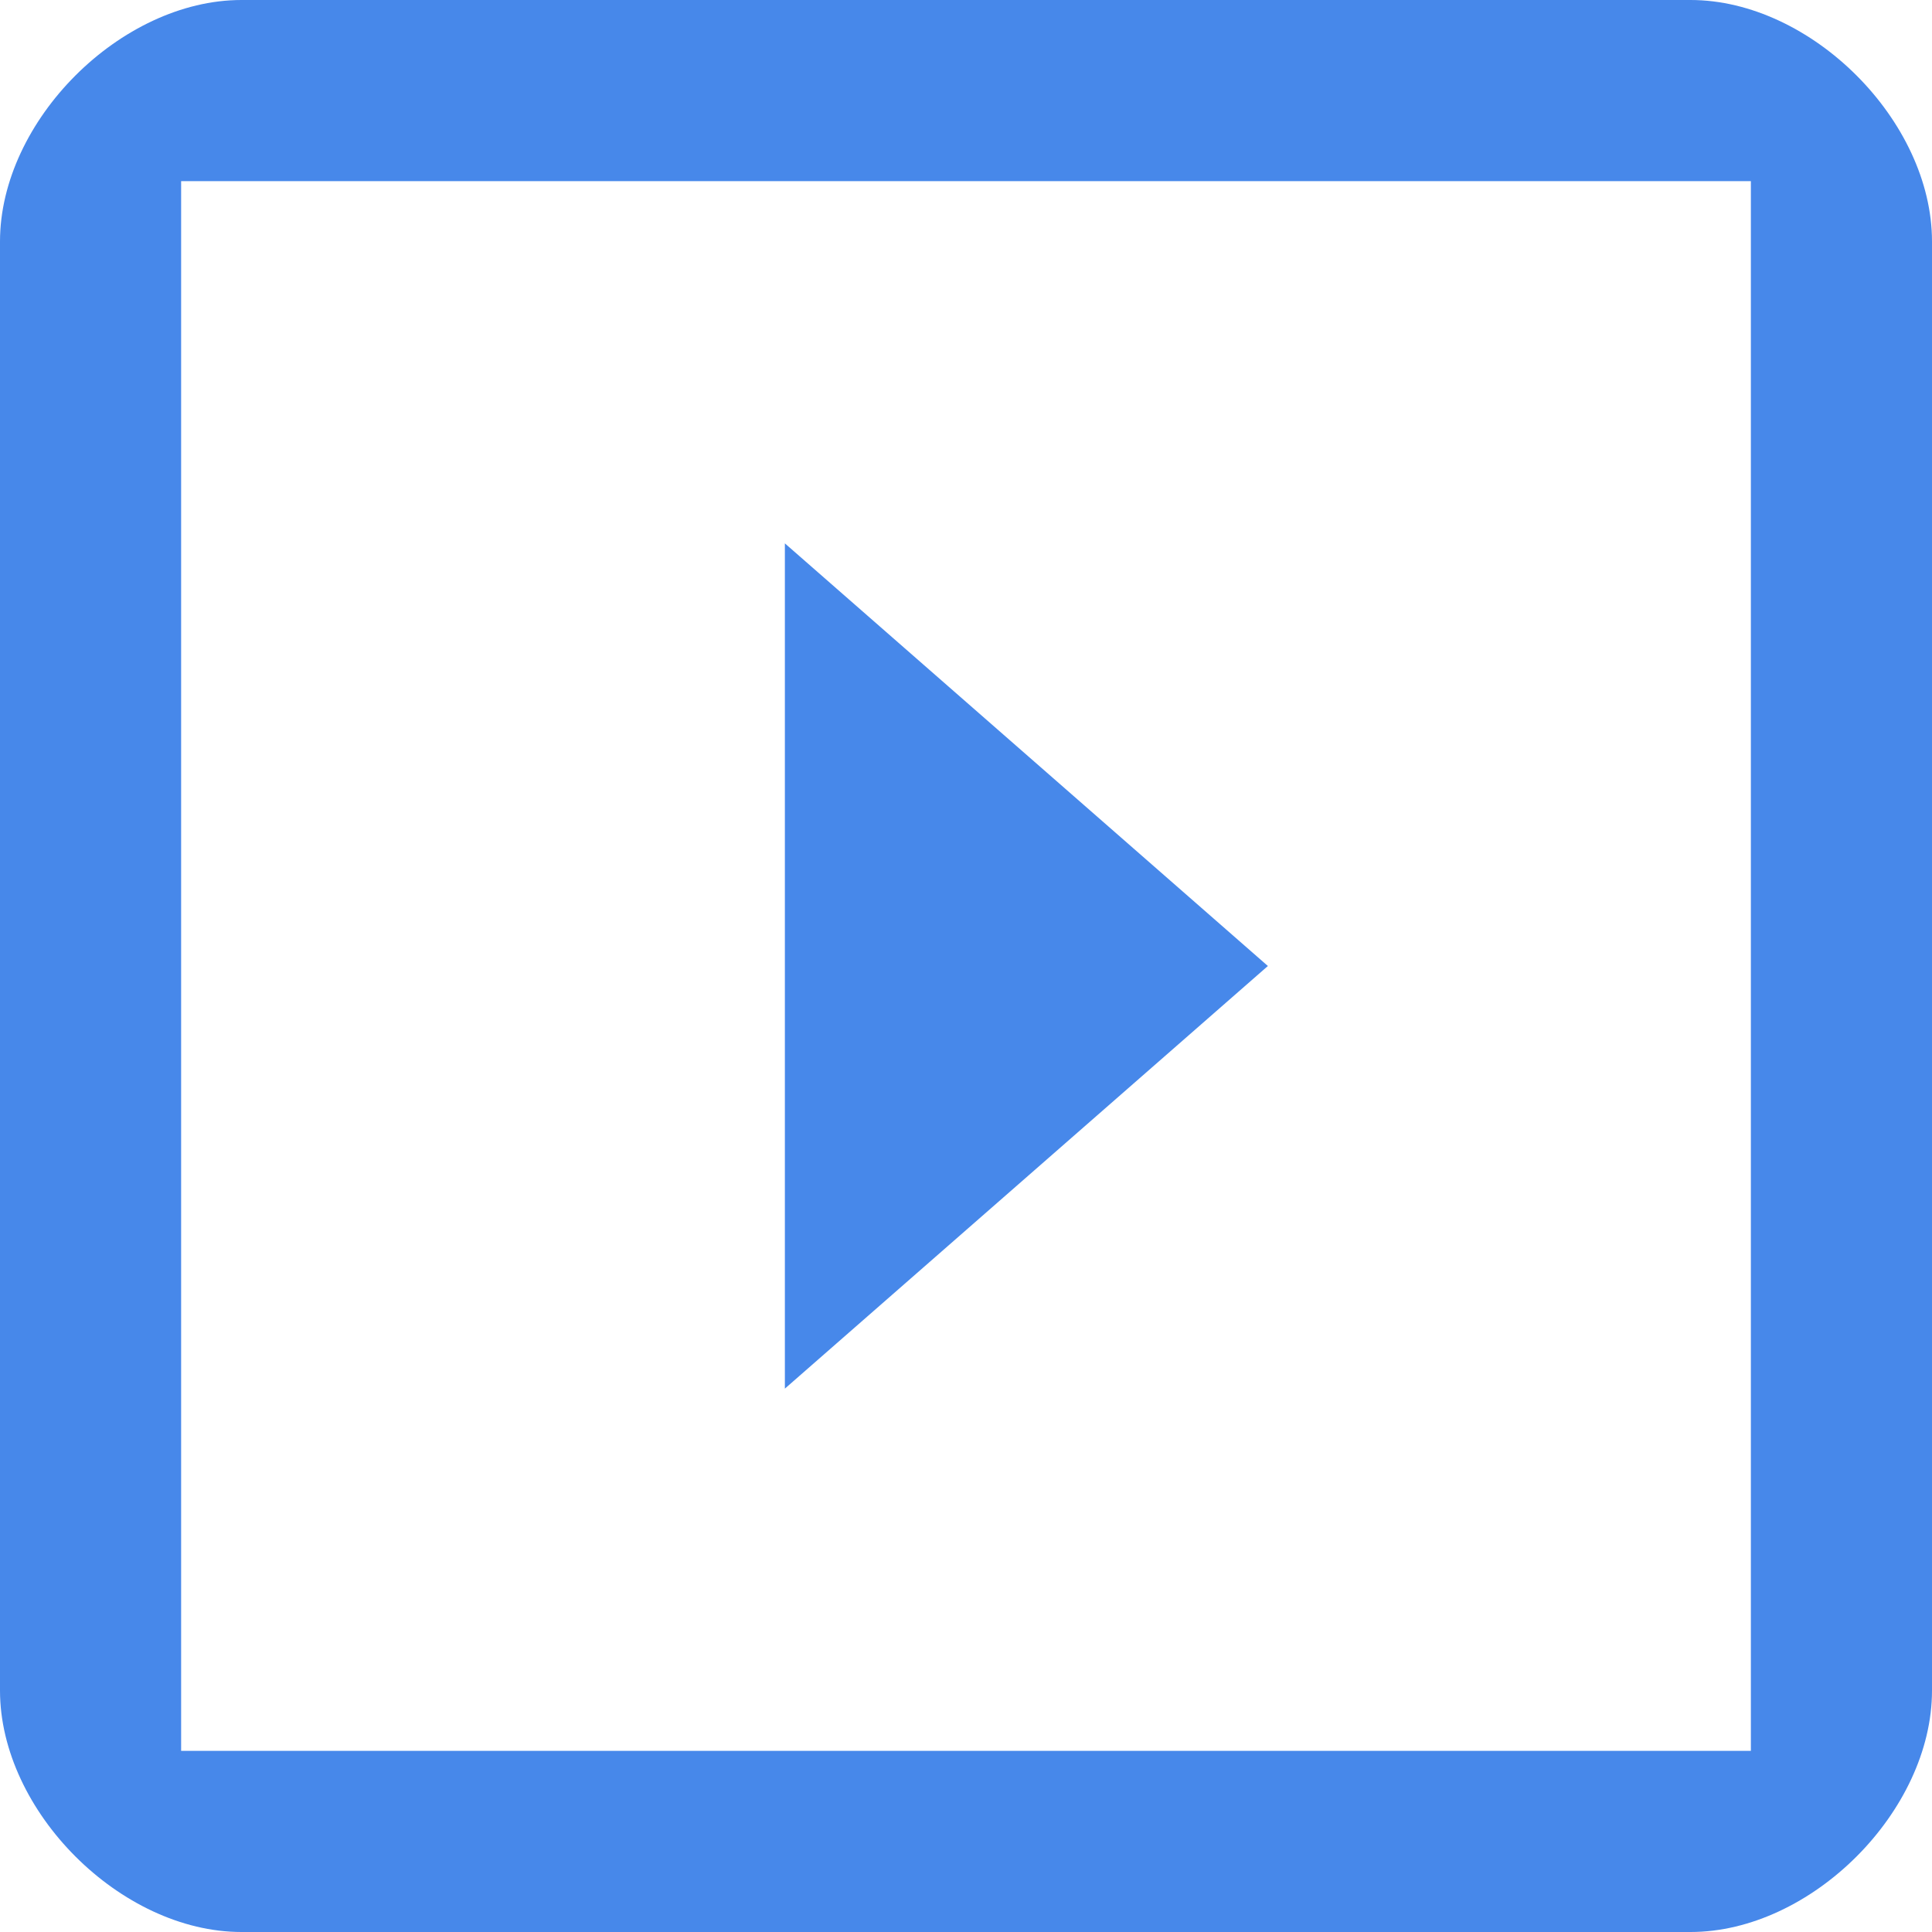 <svg xmlns="http://www.w3.org/2000/svg" xmlns:xlink="http://www.w3.org/1999/xlink" viewBox="0 0 32 32"><defs><path id="a" d="M668 1726v14l8-7-8-7zm15-9h-24c-2 0-4 2-4 4v24c0 2 2 4 4 4h24c2 0 4-2 4-4v-24c0-2-2-4-4-4zm1 29h-26v-26h26v26z"/></defs><use fill="#4788EA" xlink:href="#a" transform="translate(-655 -1717)" fill-rule="evenodd"/></svg>